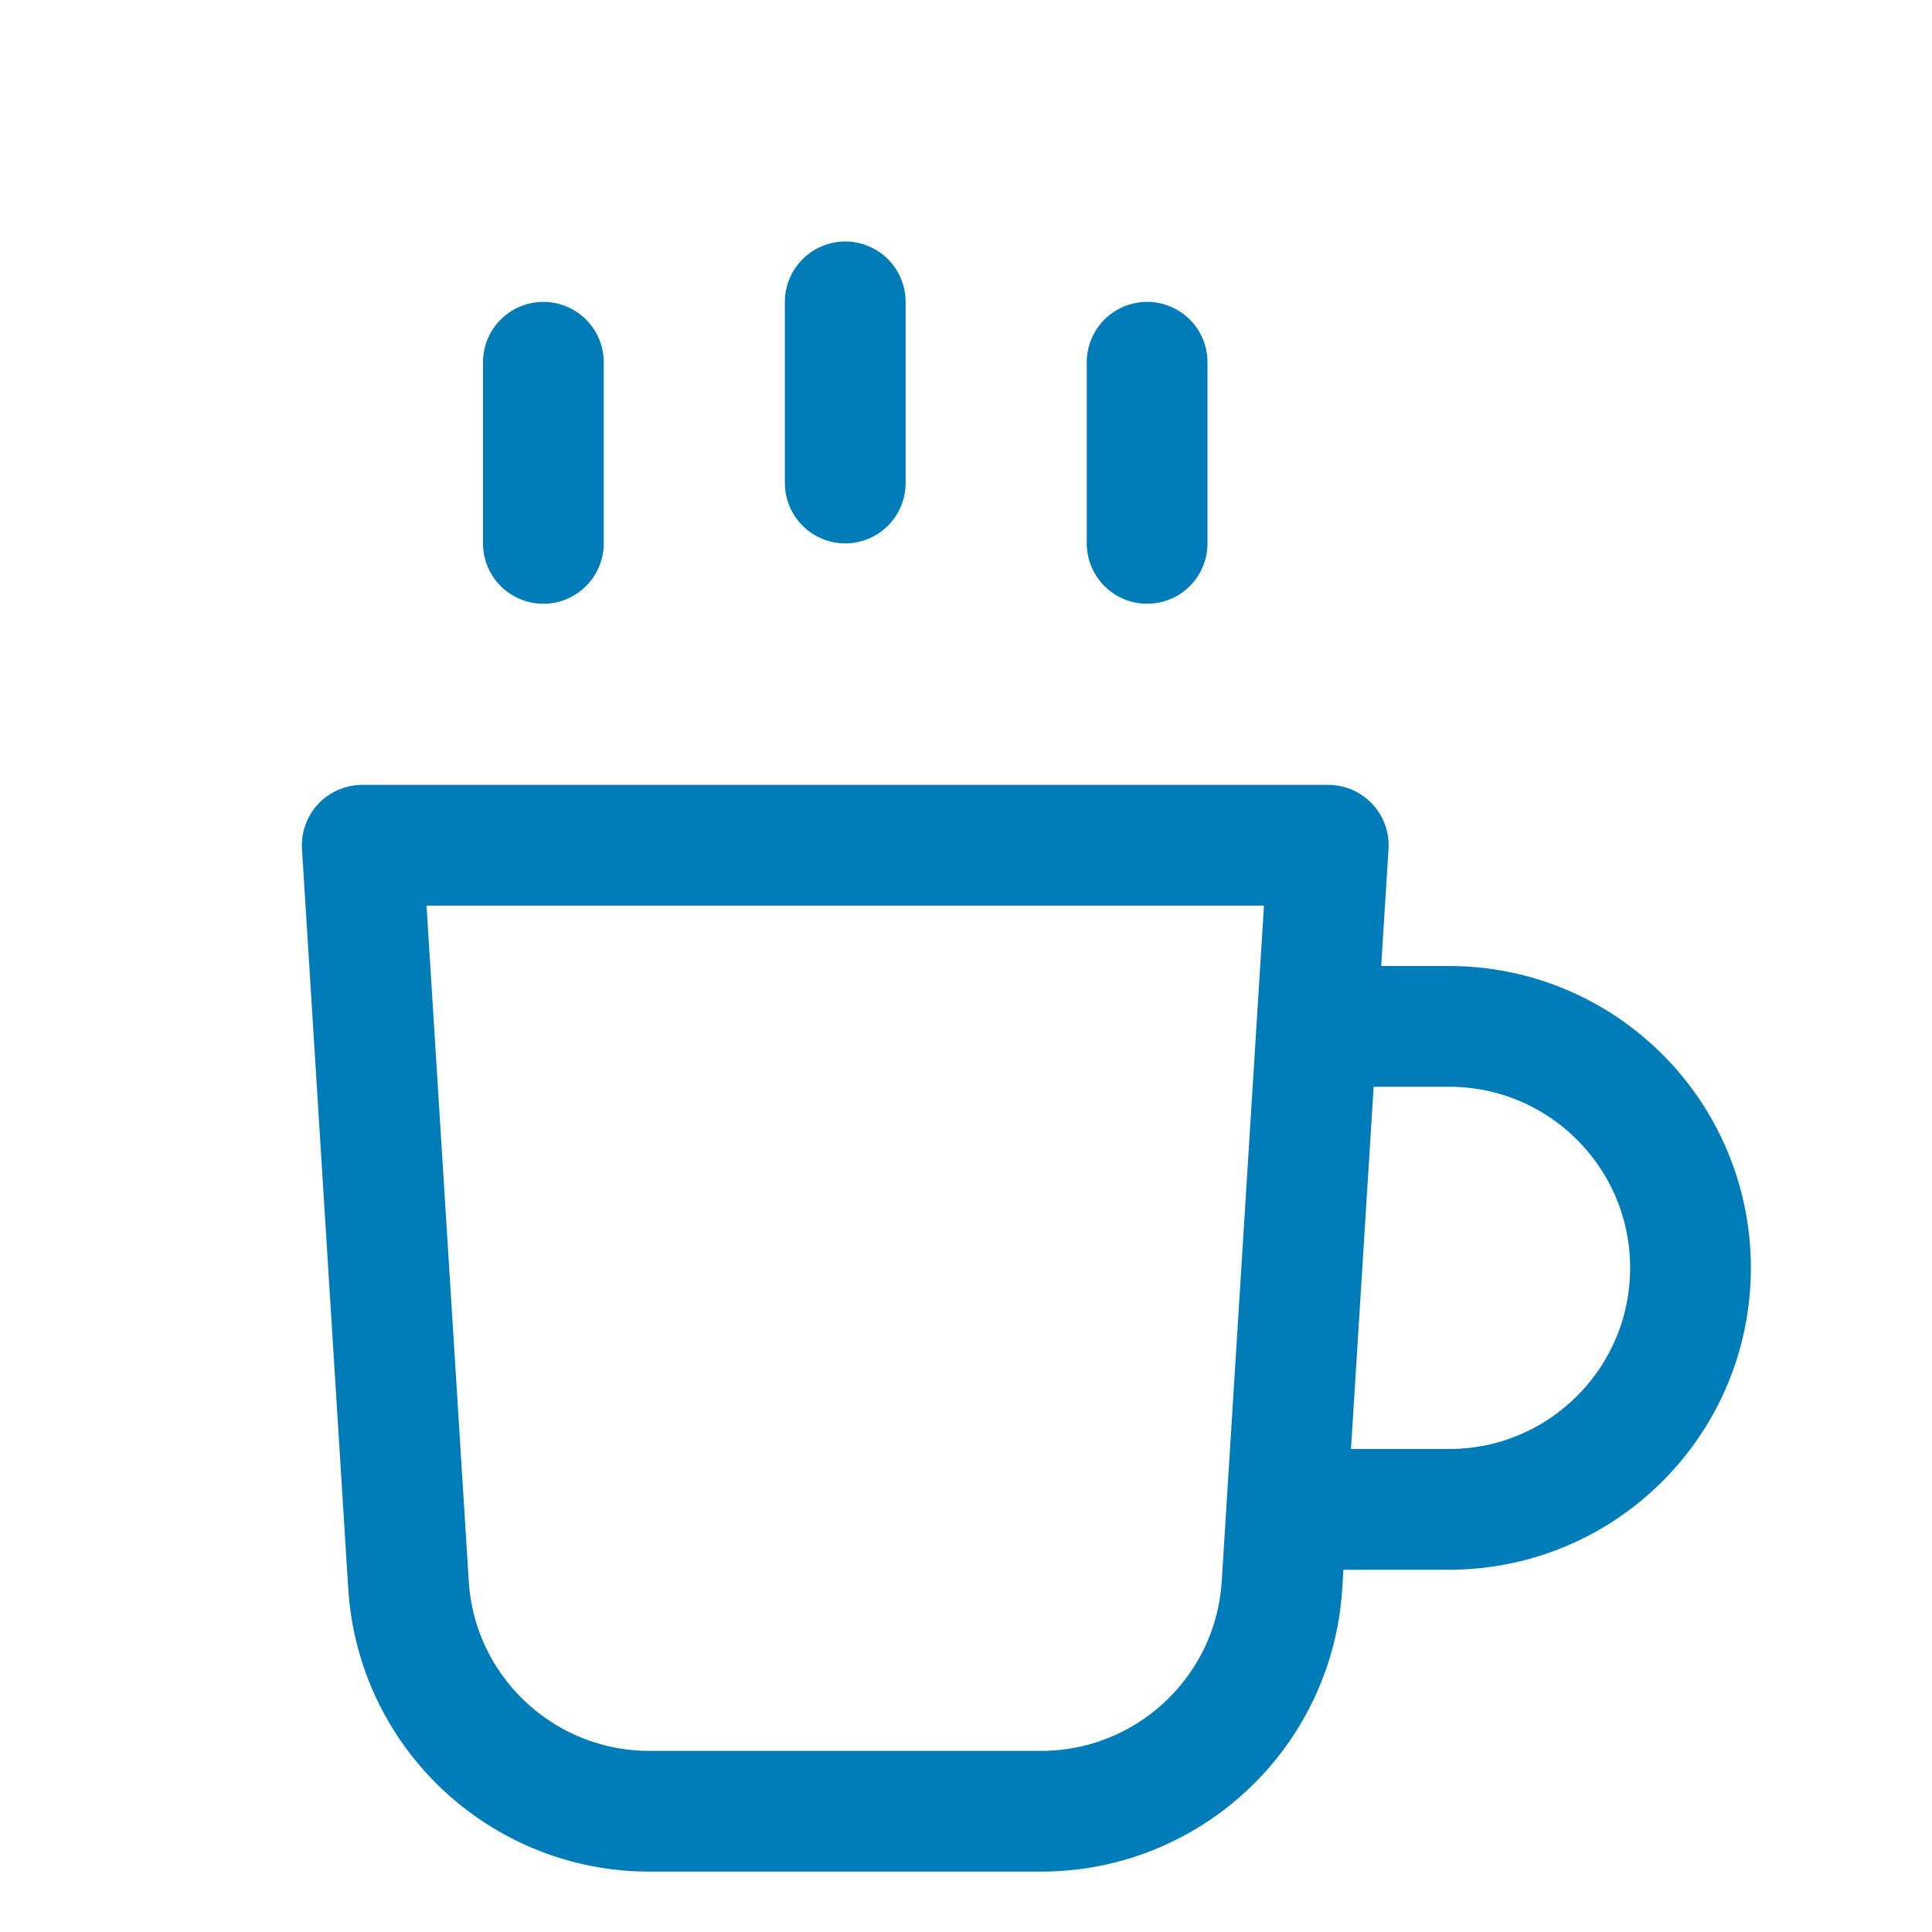 <?xml version="1.0" encoding="UTF-8"?>
<svg width="32px" height="32px" viewBox="0 0 32 32" version="1.1" xmlns="http://www.w3.org/2000/svg" xmlns:xlink="http://www.w3.org/1999/xlink">
    <!-- Generator: Sketch 59 (86127) - https://sketch.com -->
    <title>icons/coffee</title>
    <desc>Created with Sketch.</desc>
    <g id="icons/coffee" stroke="none" stroke-width="1" fill="none" fill-rule="evenodd" stroke-linecap="round" stroke-linejoin="round">
        <path d="M6,14 L22,14 L21.234,26.25 C21.103,28.358 19.354,30 17.242,30 L10.758,30 C8.646,30 6.897,28.358 6.766,26.25 L6,14 L6,14 Z" id="Rectangle" stroke="#007CB8" stroke-width="2"></path>
        <path d="M22,25 L24,25 C26.209,25 28,23.209 28,21 C28,18.791 26.209,17 24,17 L22,17" id="Path" stroke="#007CB8" stroke-width="2"></path>
        <line x1="14" y1="5" x2="14" y2="8" id="Path-4" stroke="#007CB8" stroke-width="2"></line>
        <line x1="9" y1="6" x2="9" y2="9" id="Path-4" stroke="#007CB8" stroke-width="2"></line>
        <line x1="19" y1="6" x2="19" y2="9" id="Path-4" stroke="#007CB8" stroke-width="2"></line>
    </g>
</svg>